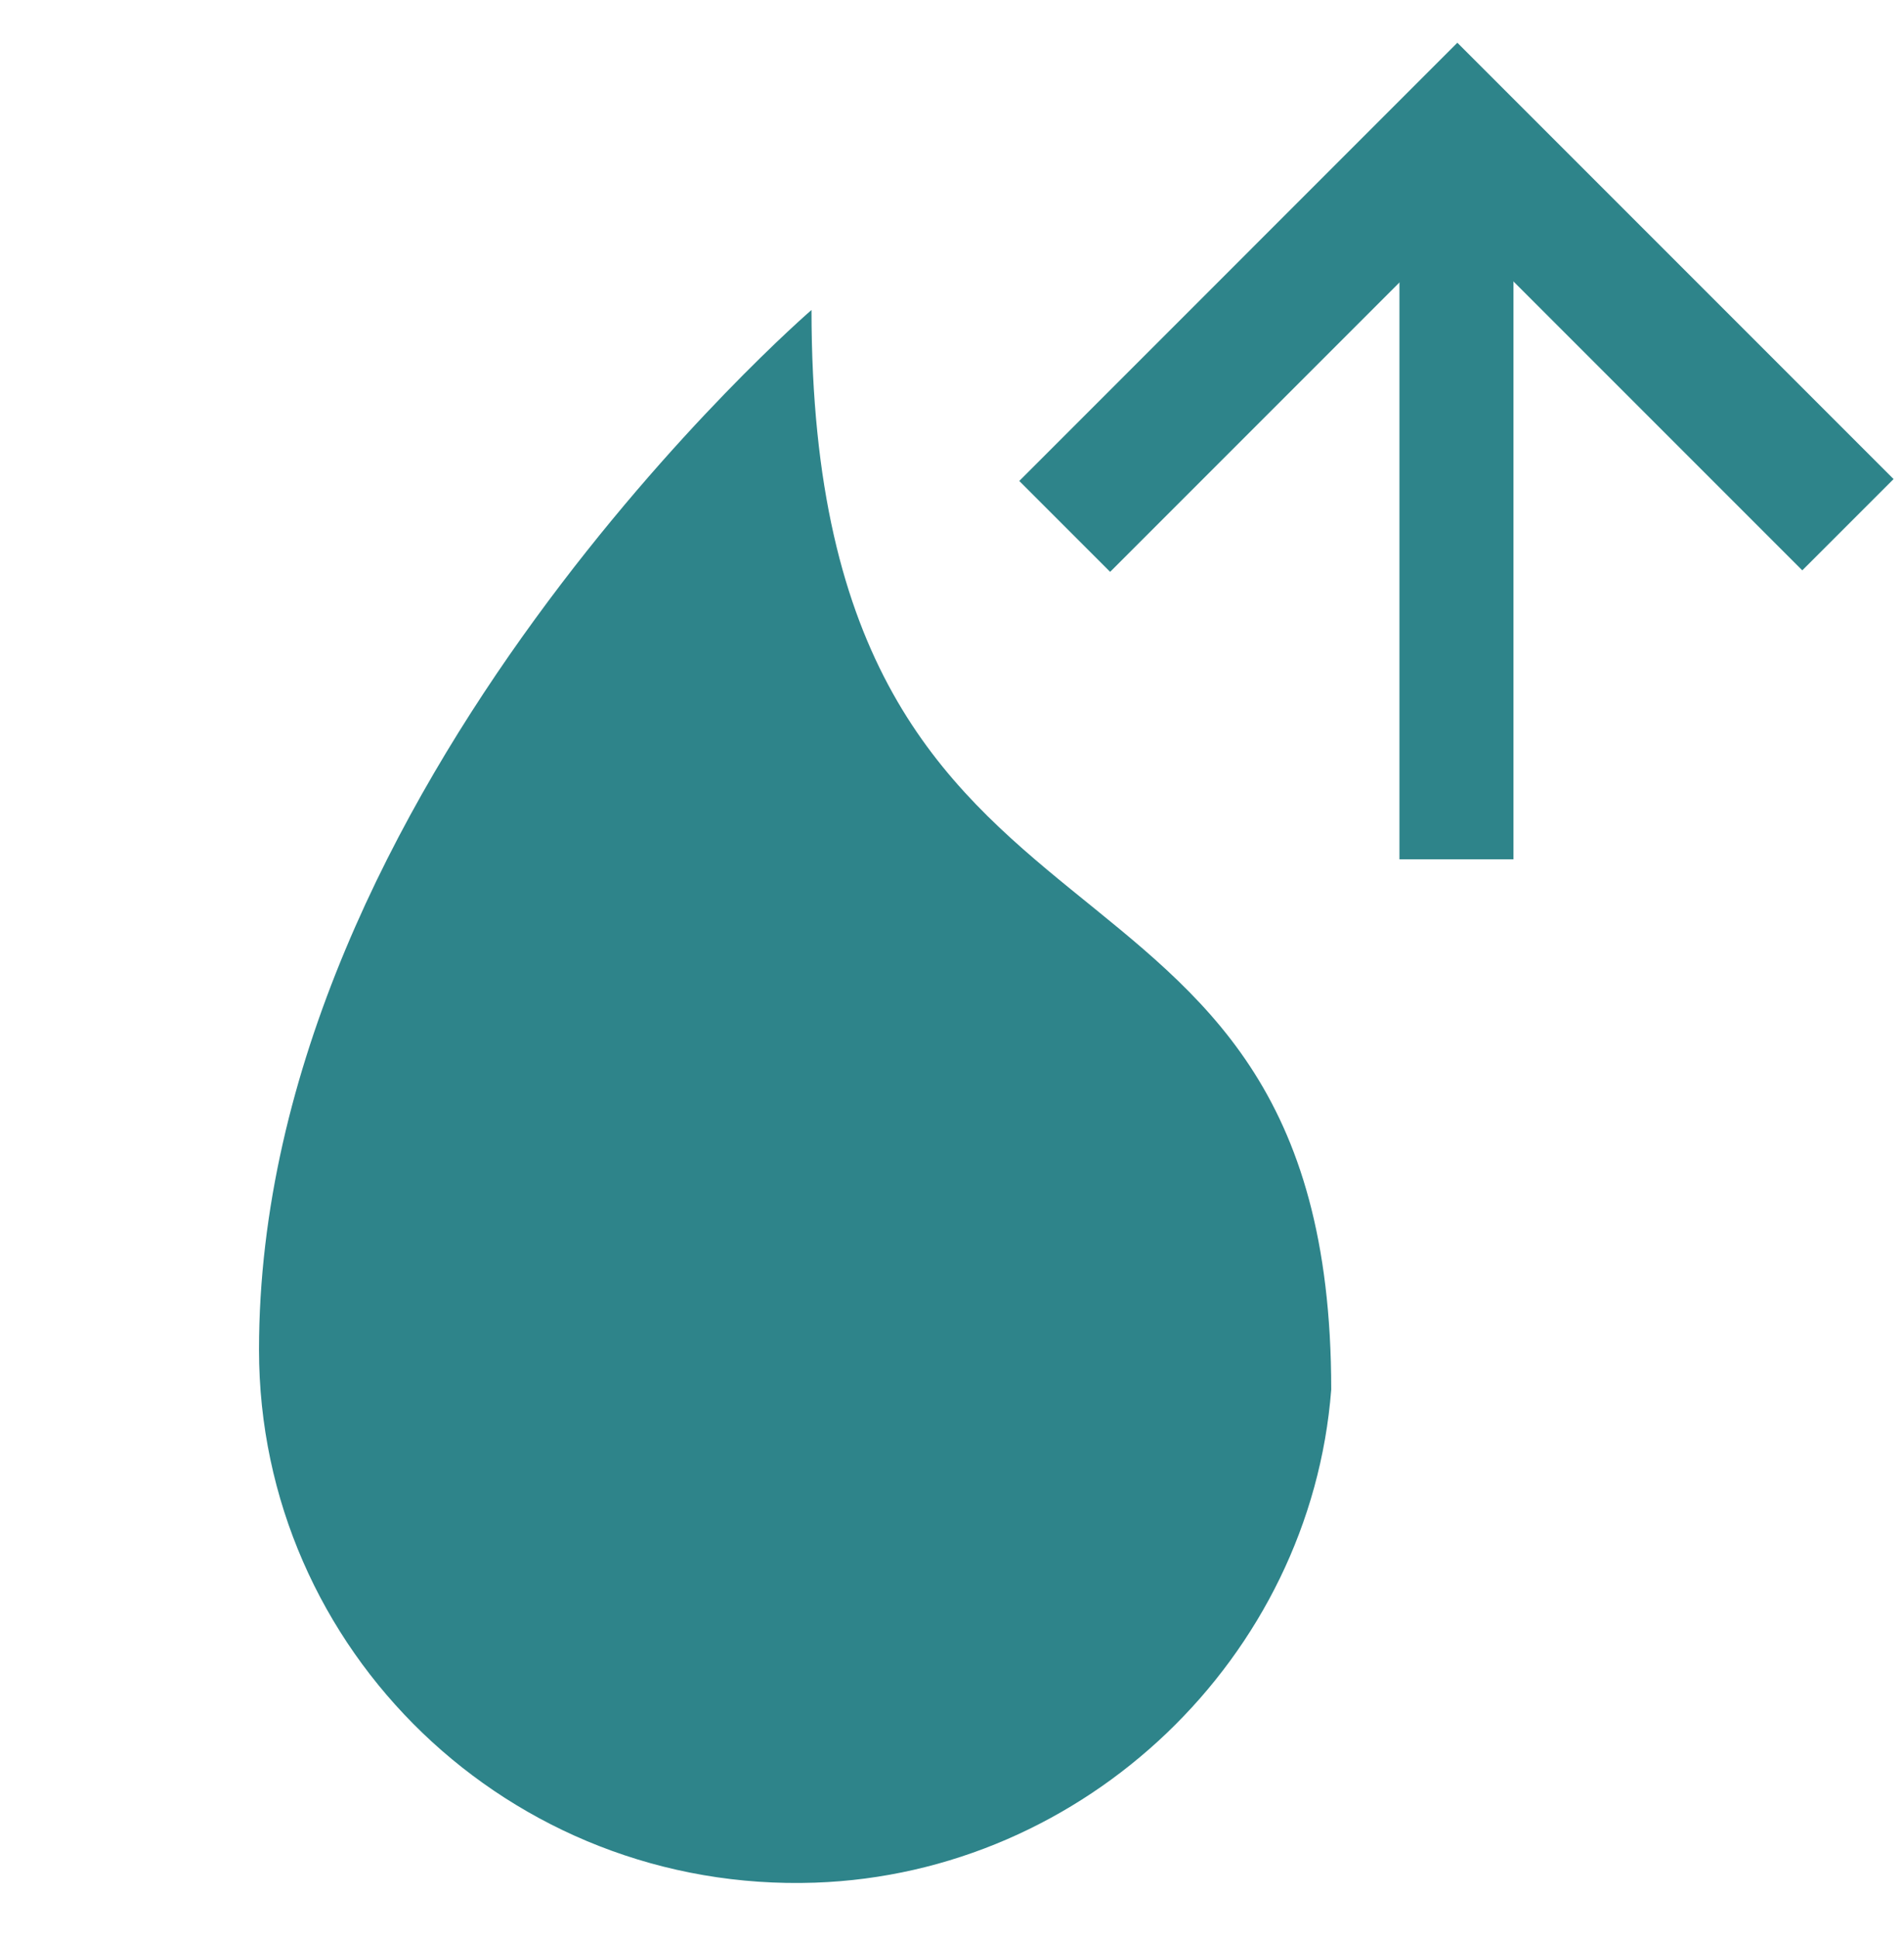 <svg width="57" height="58" viewBox="0 0 57 58" fill="none" xmlns="http://www.w3.org/2000/svg">
<g id="SVG/dryimprove">
<path id="Subtract" fill-rule="evenodd" clip-rule="evenodd" d="M43.629 1.279L30.514 14.395L43.572 27.453L43.572 27.453L33.234 17.115L43.617 6.732L53.955 17.07L56.688 14.338L43.629 1.279Z" fill="#2E848A"/>
<path id="Vector" fill-rule="evenodd" clip-rule="evenodd" d="M7.754 40.399C7.754 49.4 15.26 56.661 24.398 56.347C32.492 56.069 39.234 49.606 39.853 41.589C39.853 23.548 24.294 30.508 24.294 9.277C24.294 9.277 7.754 23.548 7.754 40.399Z" fill="#2E848A"/>
<rect id="Rectangle 22" x="41.895" y="5.234" width="3.414" height="20.484" fill="#2E848A"/>
</g>
</svg>
